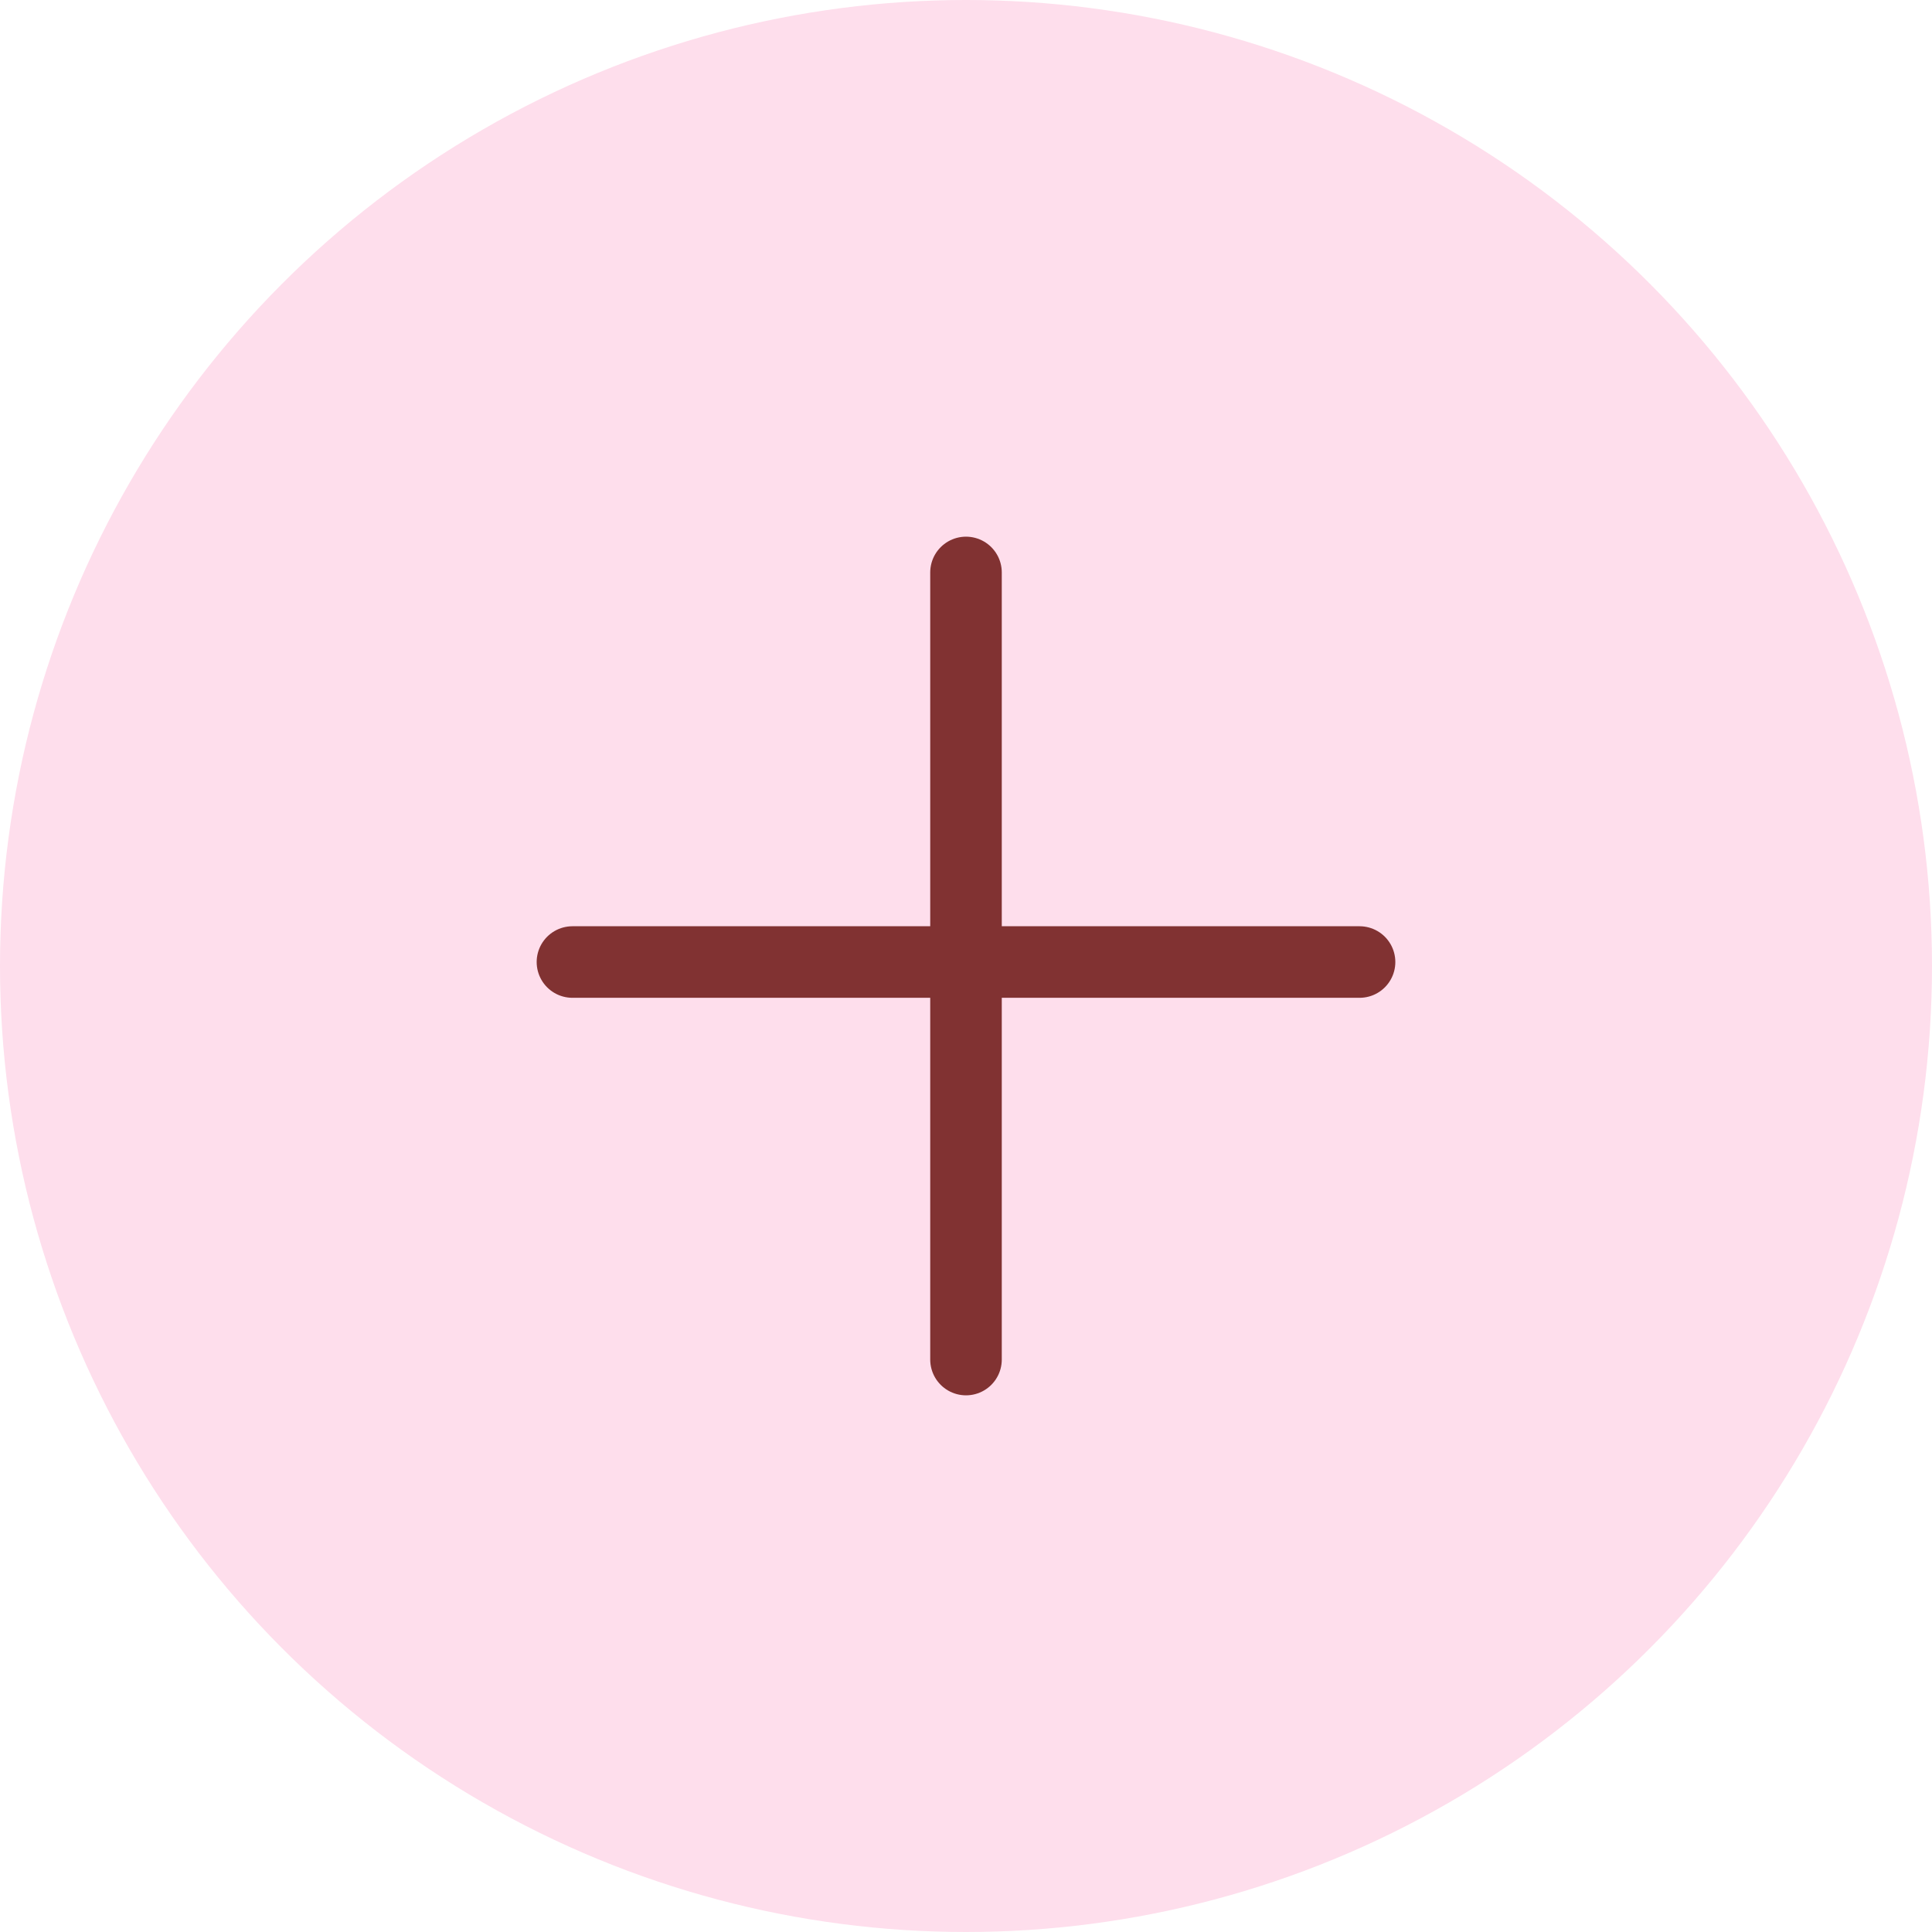 <?xml version="1.0" encoding="UTF-8"?> <svg xmlns="http://www.w3.org/2000/svg" width="54" height="54" viewBox="0 0 54 54" fill="none"><circle cx="27" cy="27" r="27" fill="#FEDEEC"></circle><path d="M16 26.889H38" stroke="#813232" stroke-width="2" stroke-linecap="round"></path><path d="M27 38L27 16" stroke="#813232" stroke-width="2" stroke-linecap="round"></path></svg> 